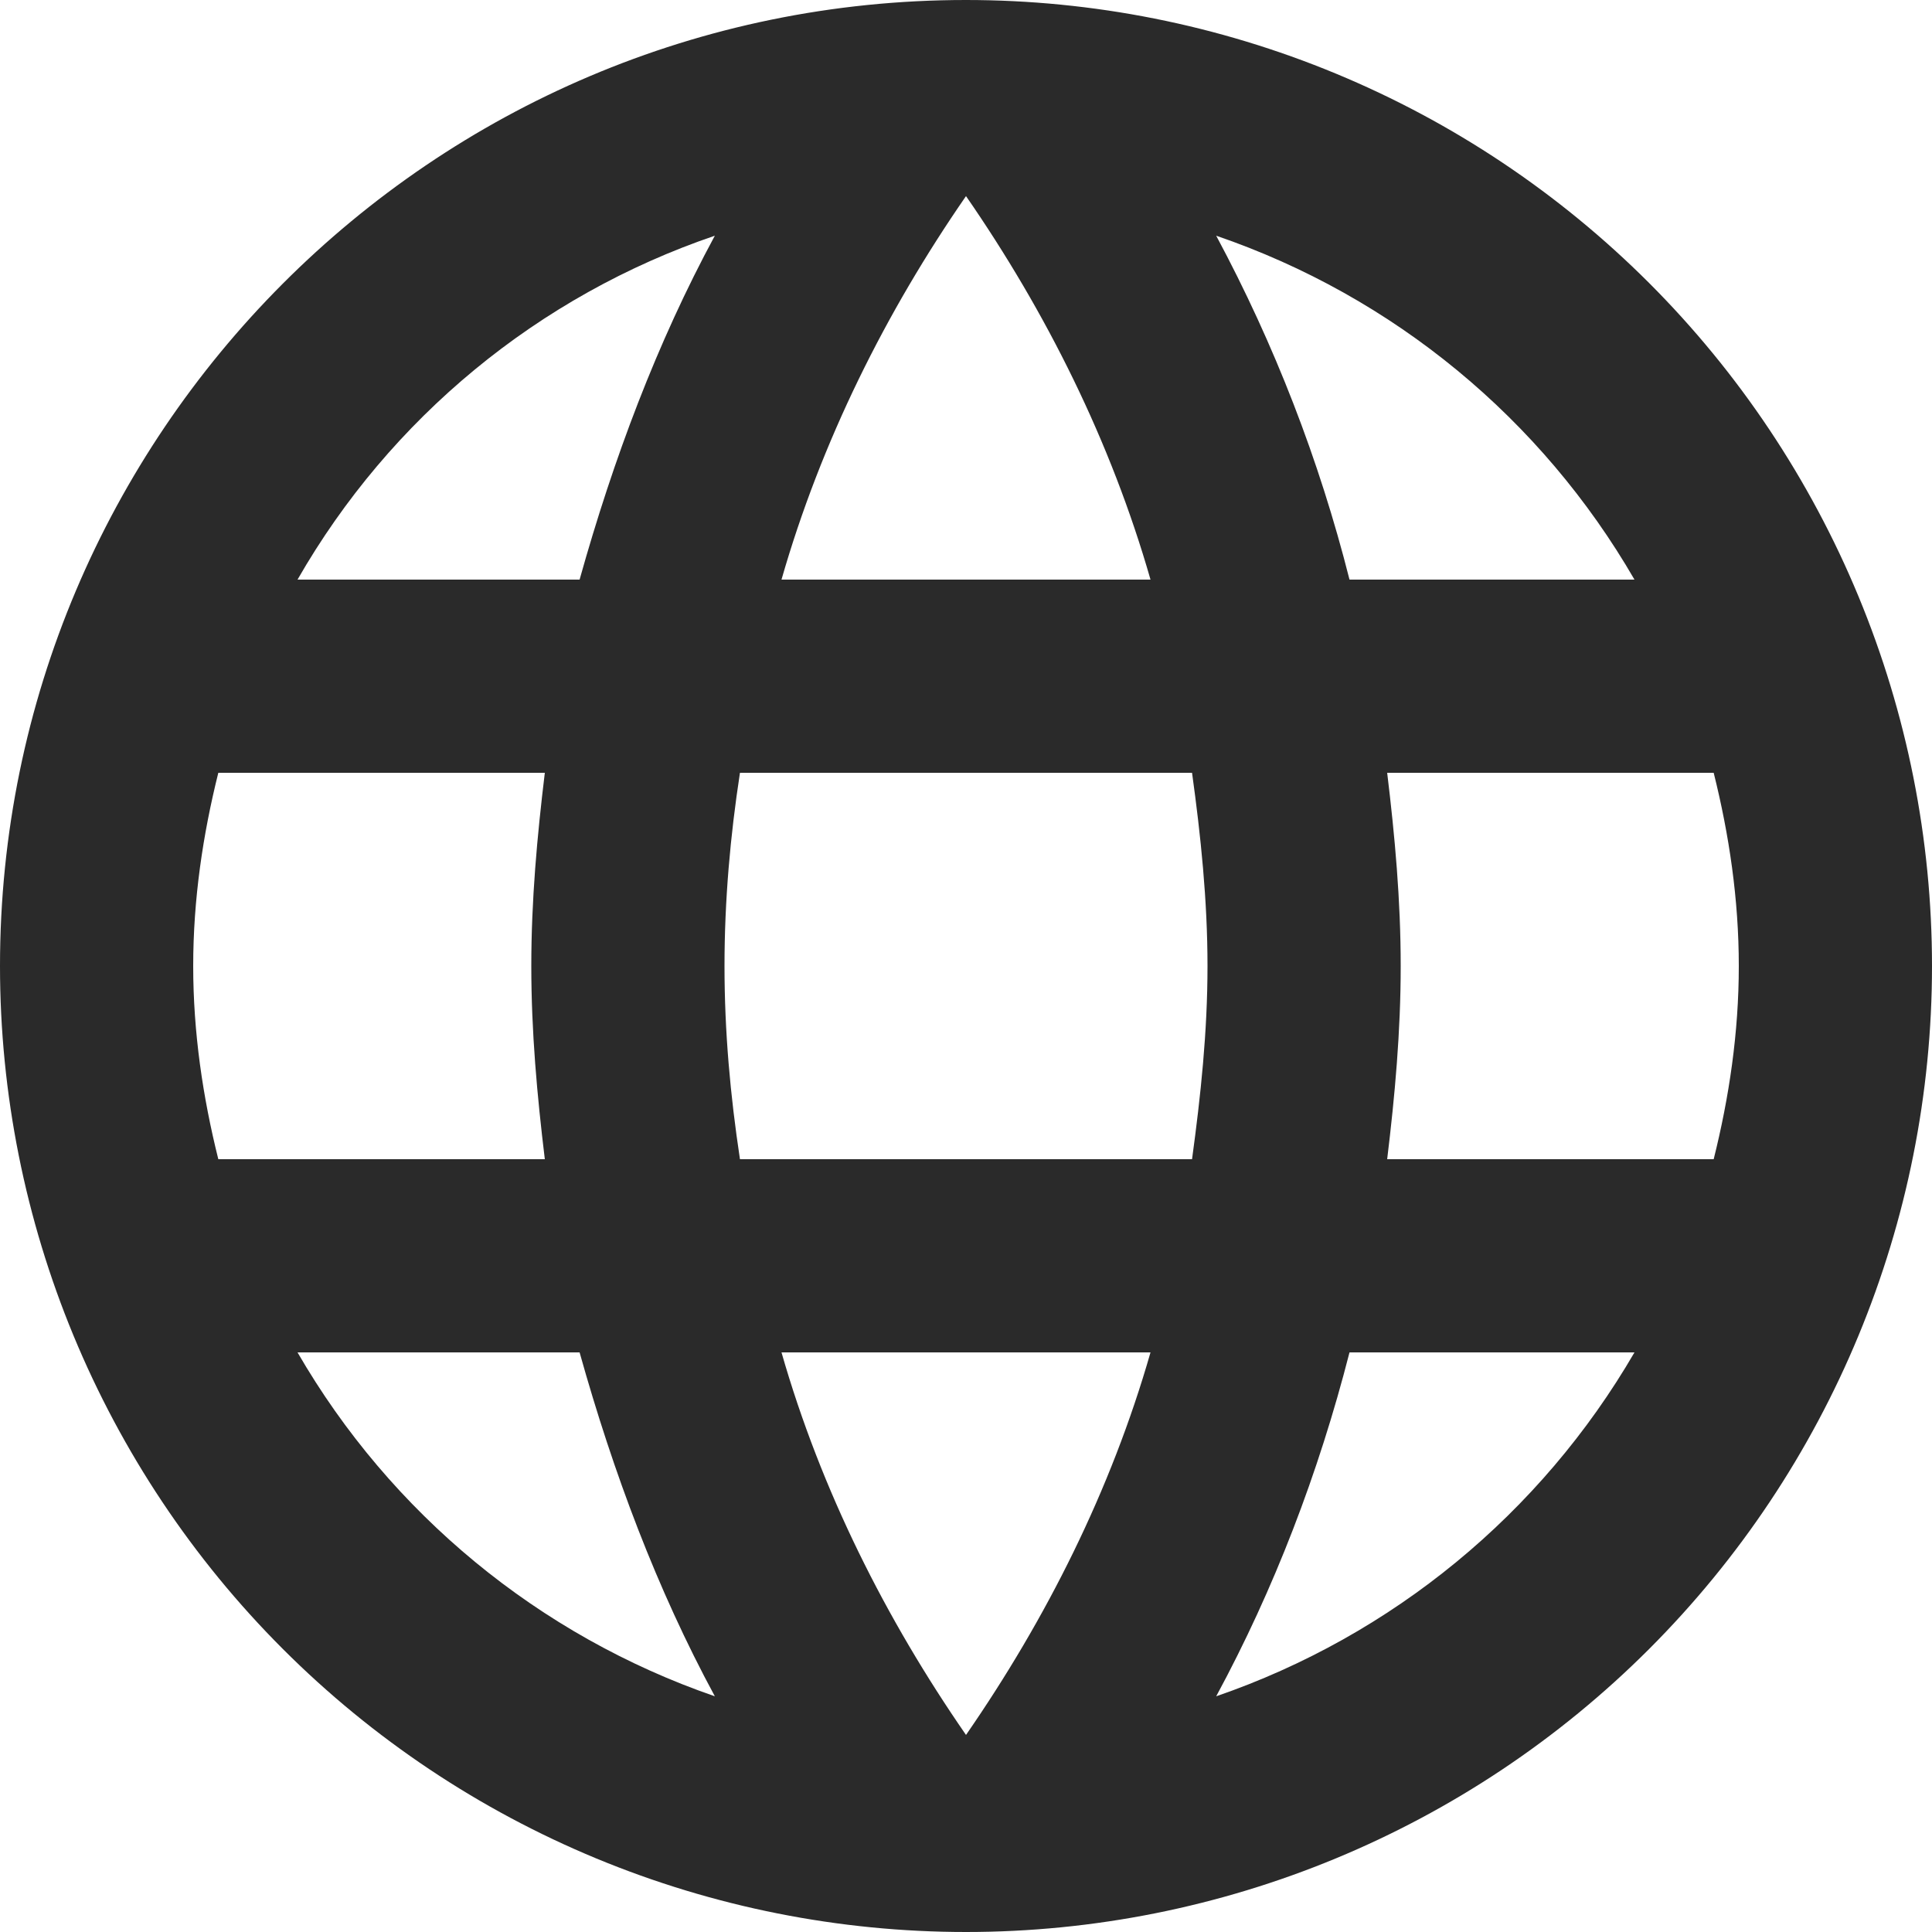 <?xml version="1.0" encoding="UTF-8"?> <svg xmlns="http://www.w3.org/2000/svg" width="114" height="114" viewBox="0 0 114 114" fill="none"> <path d="M81.852 68.4C82.308 64.638 82.65 60.876 82.65 57C82.65 53.124 82.308 49.362 81.852 45.6H101.118C102.03 49.248 102.6 53.067 102.6 57C102.6 60.933 102.03 64.752 101.118 68.4M71.763 100.092C75.183 93.765 77.805 86.925 79.629 79.8H96.444C90.921 89.309 82.16 96.512 71.763 100.092ZM70.338 68.4H43.662C43.092 64.638 42.75 60.876 42.75 57C42.75 53.124 43.092 49.305 43.662 45.6H70.338C70.851 49.305 71.25 53.124 71.25 57C71.25 60.876 70.851 64.638 70.338 68.4ZM57 102.372C52.269 95.532 48.45 87.951 46.113 79.8H67.887C65.55 87.951 61.731 95.532 57 102.372ZM34.2 34.2H17.556C23.021 24.665 31.776 17.45 42.18 13.908C38.76 20.235 36.195 27.075 34.2 34.2ZM17.556 79.8H34.2C36.195 86.925 38.76 93.765 42.18 100.092C31.798 96.51 23.056 89.306 17.556 79.8ZM12.882 68.4C11.97 64.752 11.4 60.933 11.4 57C11.4 53.067 11.97 49.248 12.882 45.6H32.148C31.692 49.362 31.35 53.124 31.35 57C31.35 60.876 31.692 64.638 32.148 68.4M57 11.571C61.731 18.411 65.55 26.049 67.887 34.2H46.113C48.45 26.049 52.269 18.411 57 11.571ZM96.444 34.2H79.629C77.845 27.14 75.203 20.326 71.763 13.908C82.251 17.499 90.972 24.738 96.444 34.2ZM57 0C25.479 0 0 25.65 0 57C0 72.117 6.005 86.615 16.695 97.305C21.988 102.598 28.271 106.796 35.187 109.661C42.102 112.525 49.515 114 57 114C72.117 114 86.615 107.995 97.305 97.305C107.995 86.615 114 72.117 114 57C114 49.515 112.525 42.102 109.661 35.187C106.796 28.271 102.598 21.988 97.305 16.695C92.012 11.402 85.728 7.203 78.813 4.339C71.897 1.474 64.485 0 57 0Z" fill="#2A2A2A"></path> </svg> 